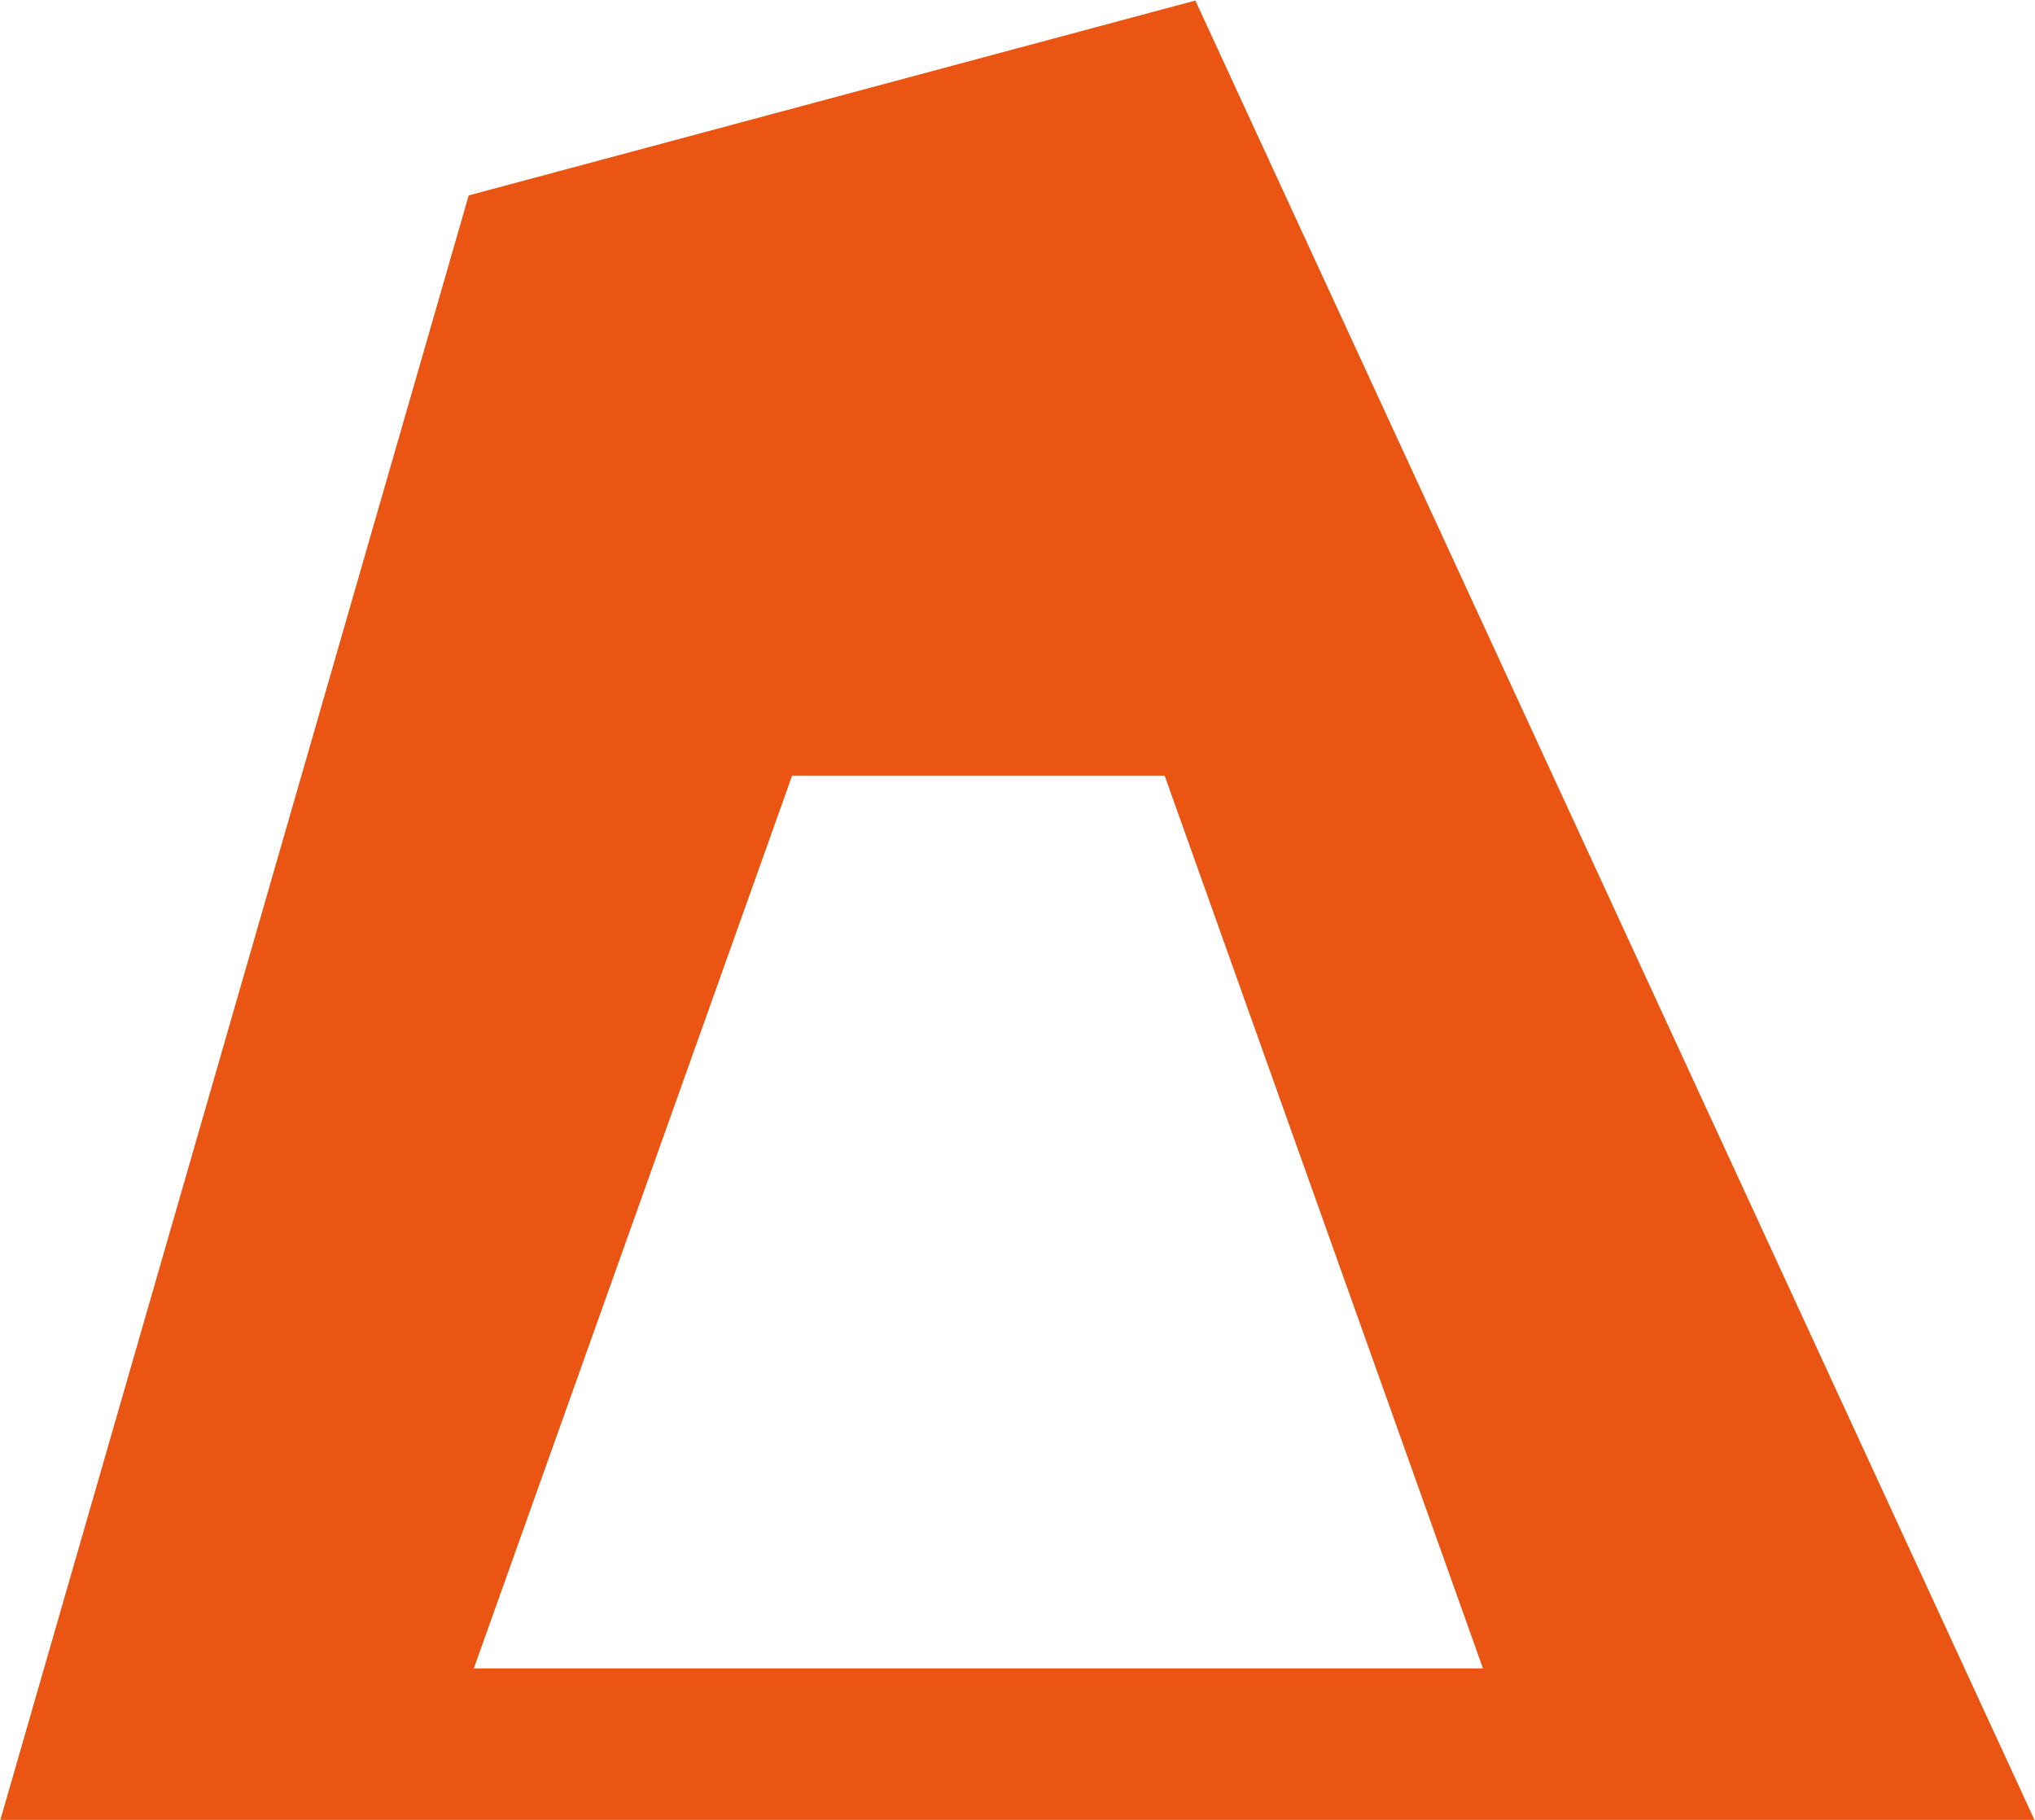 <svg xmlns="http://www.w3.org/2000/svg" width="54.438" height="48.688"><path data-name="5.svg" d="M12.538 5.228L.009 48.687h54.415L31.977.014zm.137 39.406L21.19 20.75h9.965l8.515 23.883h-27z" fill="#ea5514" fill-rule="evenodd"/></svg>
